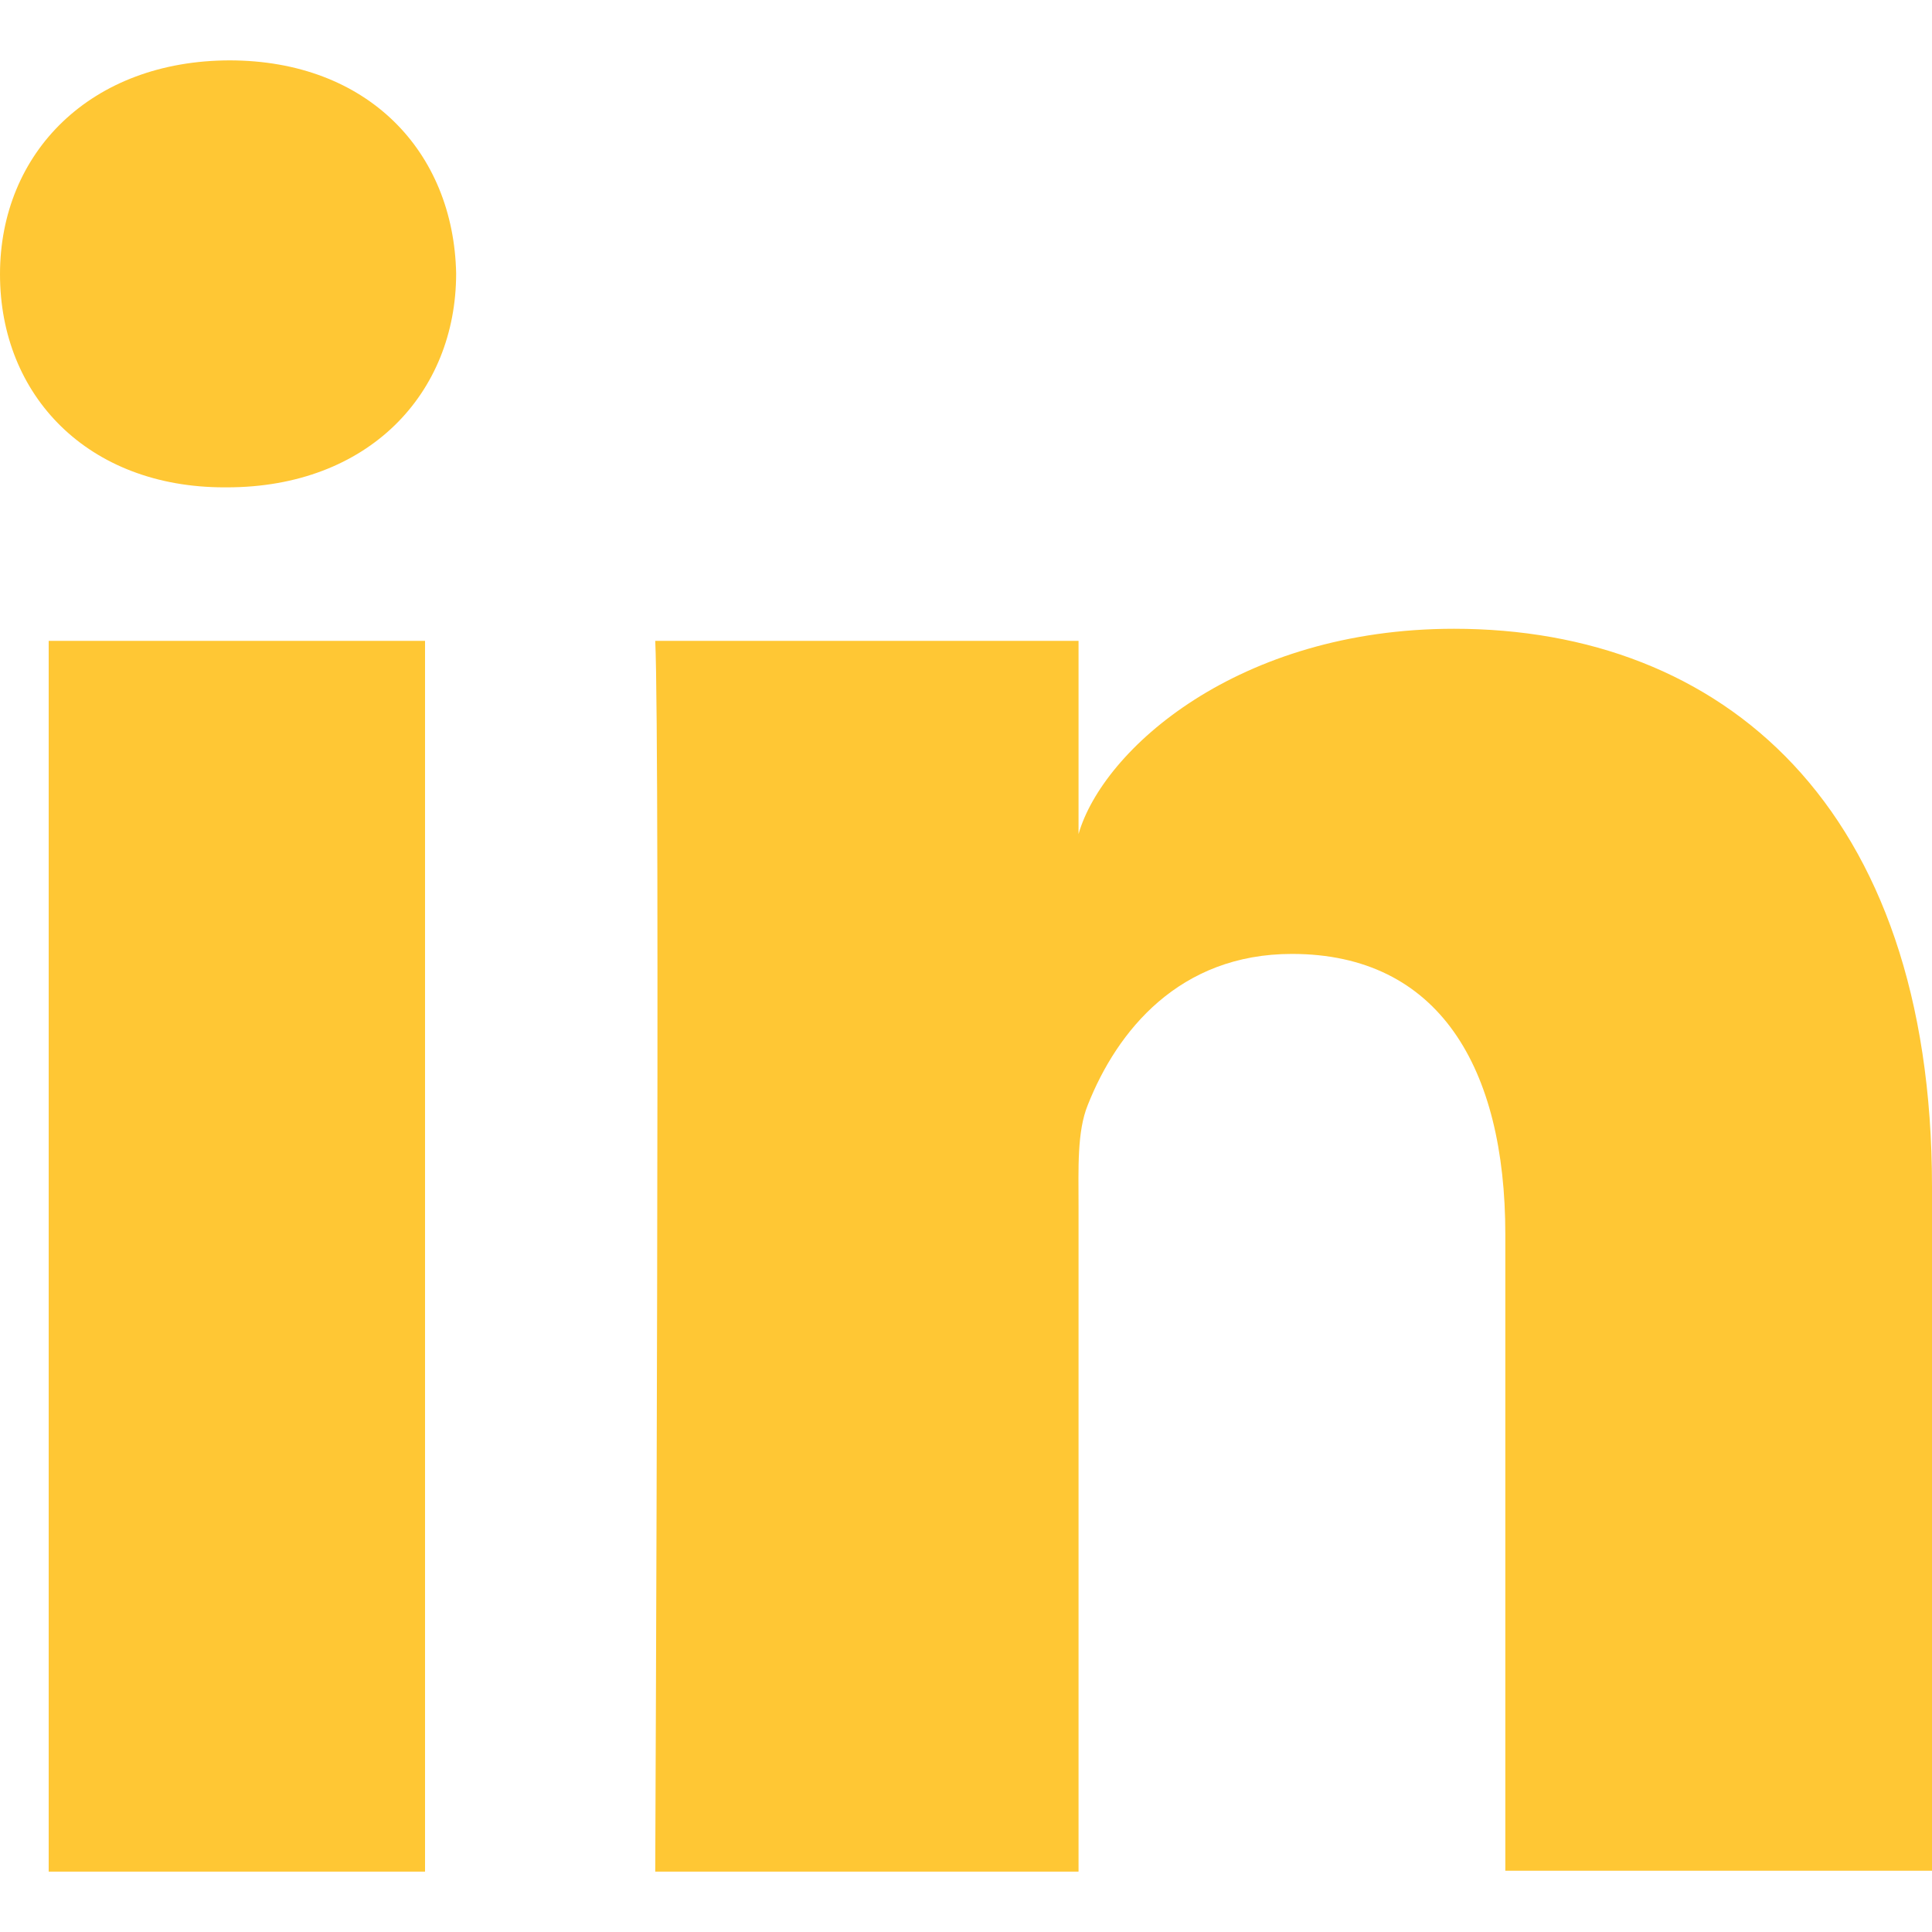 <?xml version="1.0" encoding="UTF-8"?> <svg xmlns="http://www.w3.org/2000/svg" width="20" height="20" viewBox="0 0 20 20" fill="none"><g id="Social-Icons-Small" clip-path="url(#clip0_303_25128)"><path id="LinkedIn" d="M0.504 6.634H4.4V19.375H0.504V6.634ZM15.052 6.509C12.817 6.509 11.417 7.759 11.165 8.634V6.634H6.783C6.835 7.696 6.783 19.375 6.783 19.375H11.165V12.482C11.165 12.098 11.148 11.714 11.261 11.438C11.565 10.67 12.209 9.875 13.374 9.875C14.896 9.875 15.583 11.054 15.583 12.777V19.366H20V12.286C20 8.339 17.826 6.509 15.052 6.509ZM2.383 0.625C0.939 0.625 0 1.58 0 2.839C0 4.098 0.913 5.045 2.322 5.045H2.348C3.817 5.045 4.722 4.071 4.722 2.83C4.696 1.571 3.809 0.625 2.374 0.625H2.383Z" fill="#FFC734"></path></g><defs><clipPath id="clip0_303_25128"><rect width="20" height="20" fill="white"></rect></clipPath></defs></svg> 
